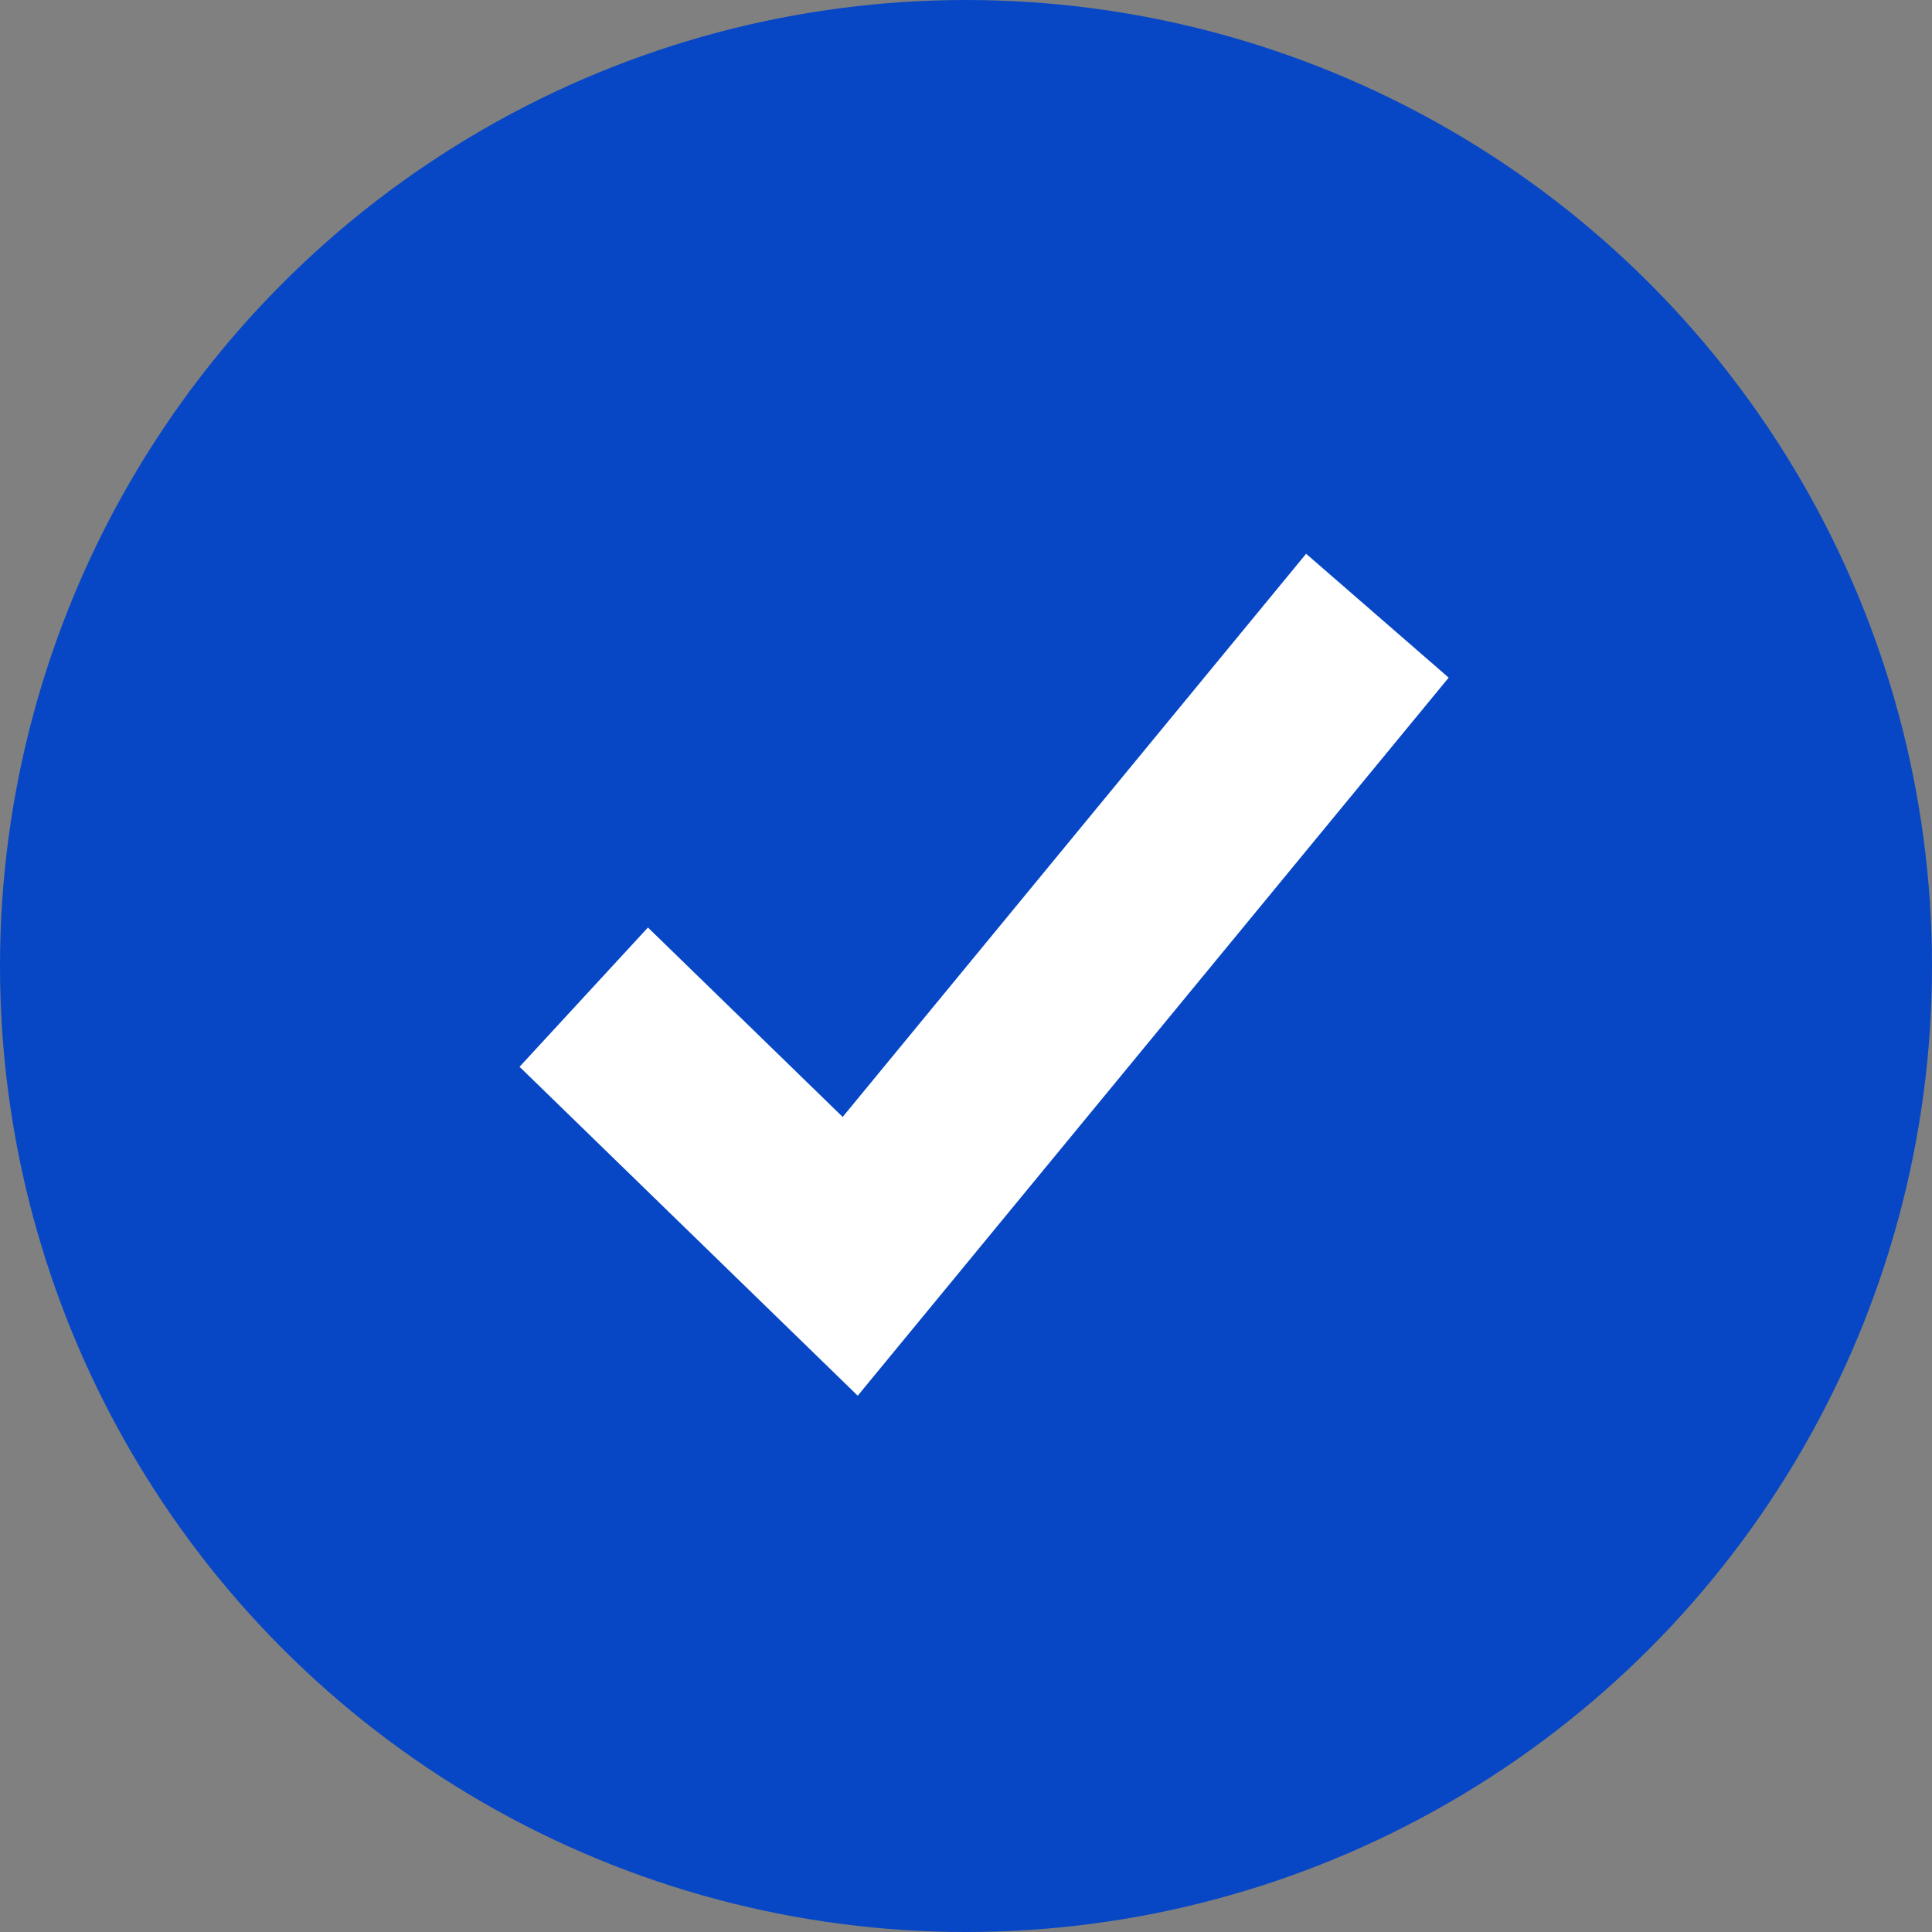 <?xml version="1.0" encoding="UTF-8"?>
<svg xmlns="http://www.w3.org/2000/svg" viewBox="0 0 24 24">
  <rect x="0" y="0" width="24" height="24" fill="#808080" stroke="none"/>
  <g fill="none">
    <circle cx="12" cy="12" r="12" fill="#0747C5"></circle>
    <polygon fill="#FFF" points="16.225 6.879 10.468 13.875 8.049 11.522 6.454 13.252 10.655 17.338 17.996 8.418"></polygon>
  </g>
</svg>
